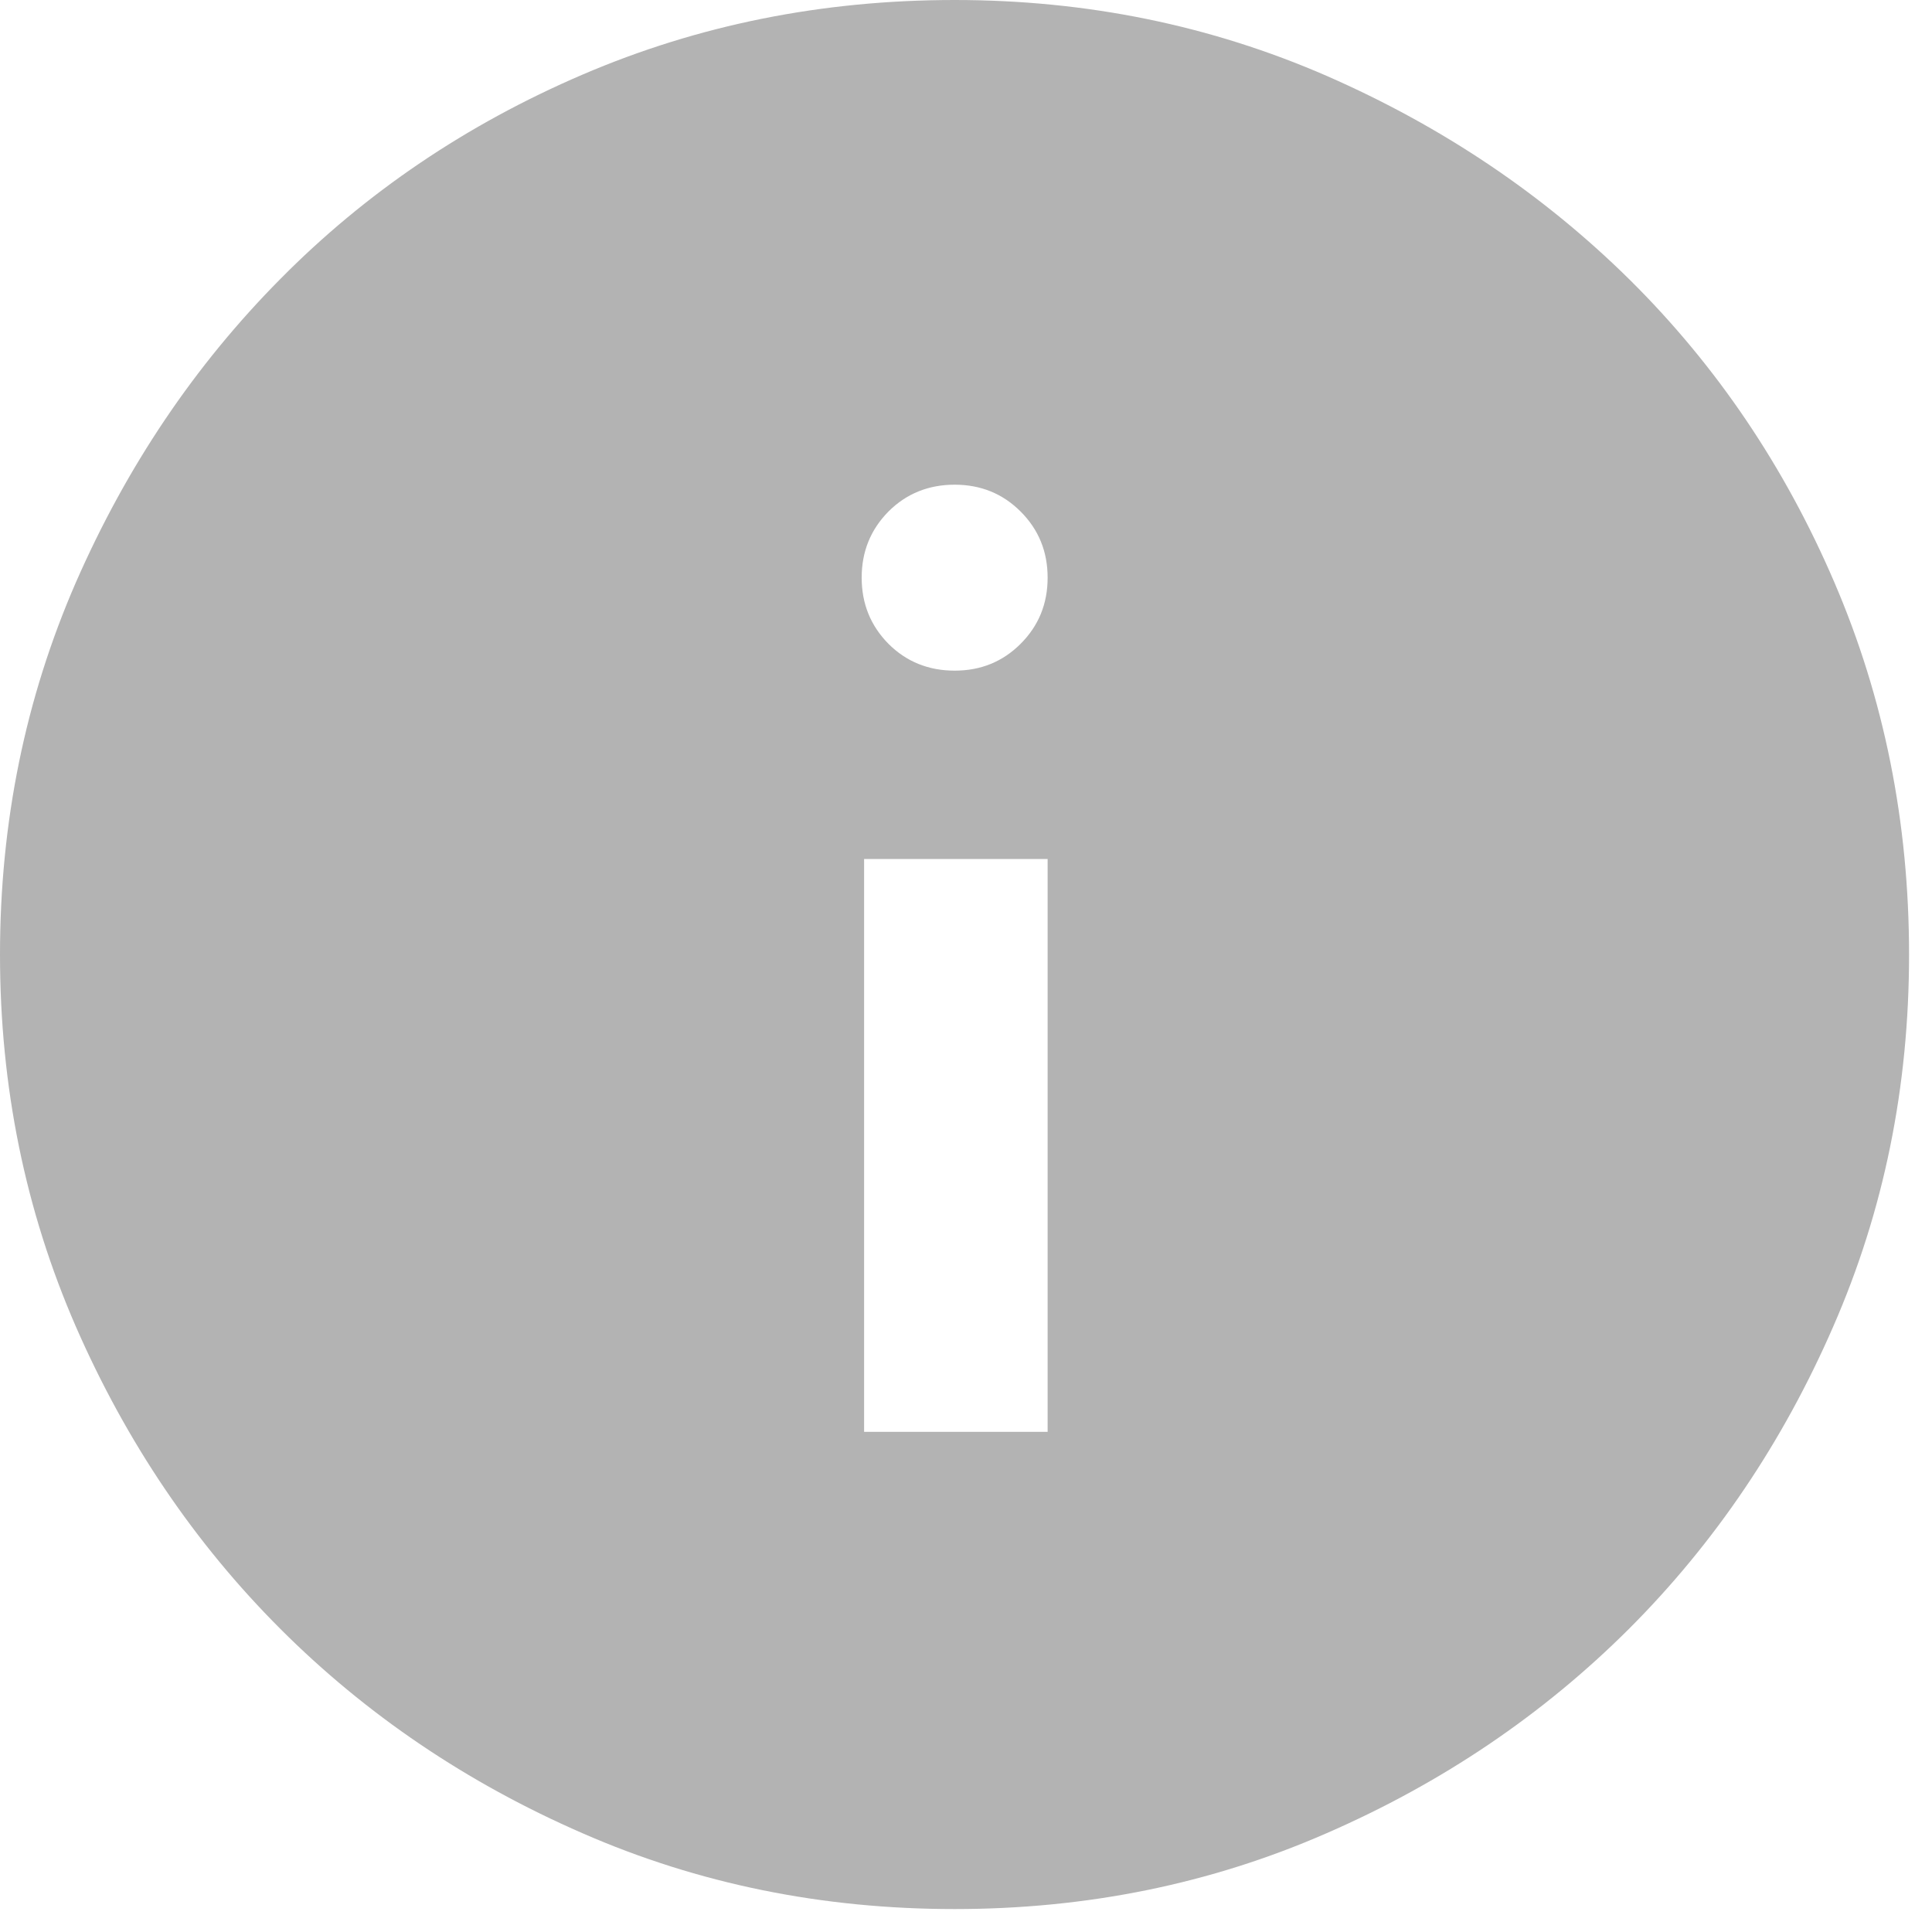 <?xml version="1.0" encoding="utf-8"?>
<svg xmlns="http://www.w3.org/2000/svg" fill="none" height="100%" overflow="visible" preserveAspectRatio="none" style="display: block;" viewBox="0 0 8 8" width="100%">
<path d="M3.578 5.929H4.338V3.557H3.578V5.929ZM3.953 2.777C4.061 2.777 4.152 2.74 4.226 2.666C4.301 2.591 4.338 2.5 4.338 2.392C4.338 2.284 4.301 2.193 4.226 2.118C4.152 2.044 4.061 2.007 3.953 2.007C3.845 2.007 3.753 2.044 3.679 2.118C3.605 2.193 3.568 2.284 3.568 2.392C3.568 2.5 3.605 2.591 3.679 2.666C3.753 2.74 3.845 2.777 3.953 2.777ZM3.953 7.905C3.405 7.905 2.892 7.801 2.412 7.591C1.932 7.382 1.515 7.099 1.161 6.745C0.806 6.39 0.524 5.973 0.314 5.493C0.105 5.013 0 4.5 0 3.953C0 3.405 0.105 2.892 0.314 2.412C0.524 1.932 0.806 1.513 1.161 1.155C1.515 0.797 1.932 0.515 2.412 0.309C2.892 0.103 3.405 0 3.953 0C4.5 0 5.013 0.105 5.493 0.314C5.973 0.524 6.392 0.806 6.75 1.16C7.108 1.515 7.39 1.932 7.596 2.412C7.802 2.892 7.905 3.405 7.905 3.953C7.905 4.5 7.801 5.013 7.591 5.493C7.382 5.973 7.1 6.39 6.745 6.745C6.39 7.099 5.973 7.382 5.493 7.591C5.013 7.801 4.5 7.905 3.953 7.905Z" fill="#B3B3B3" id="vector"/>
</svg>